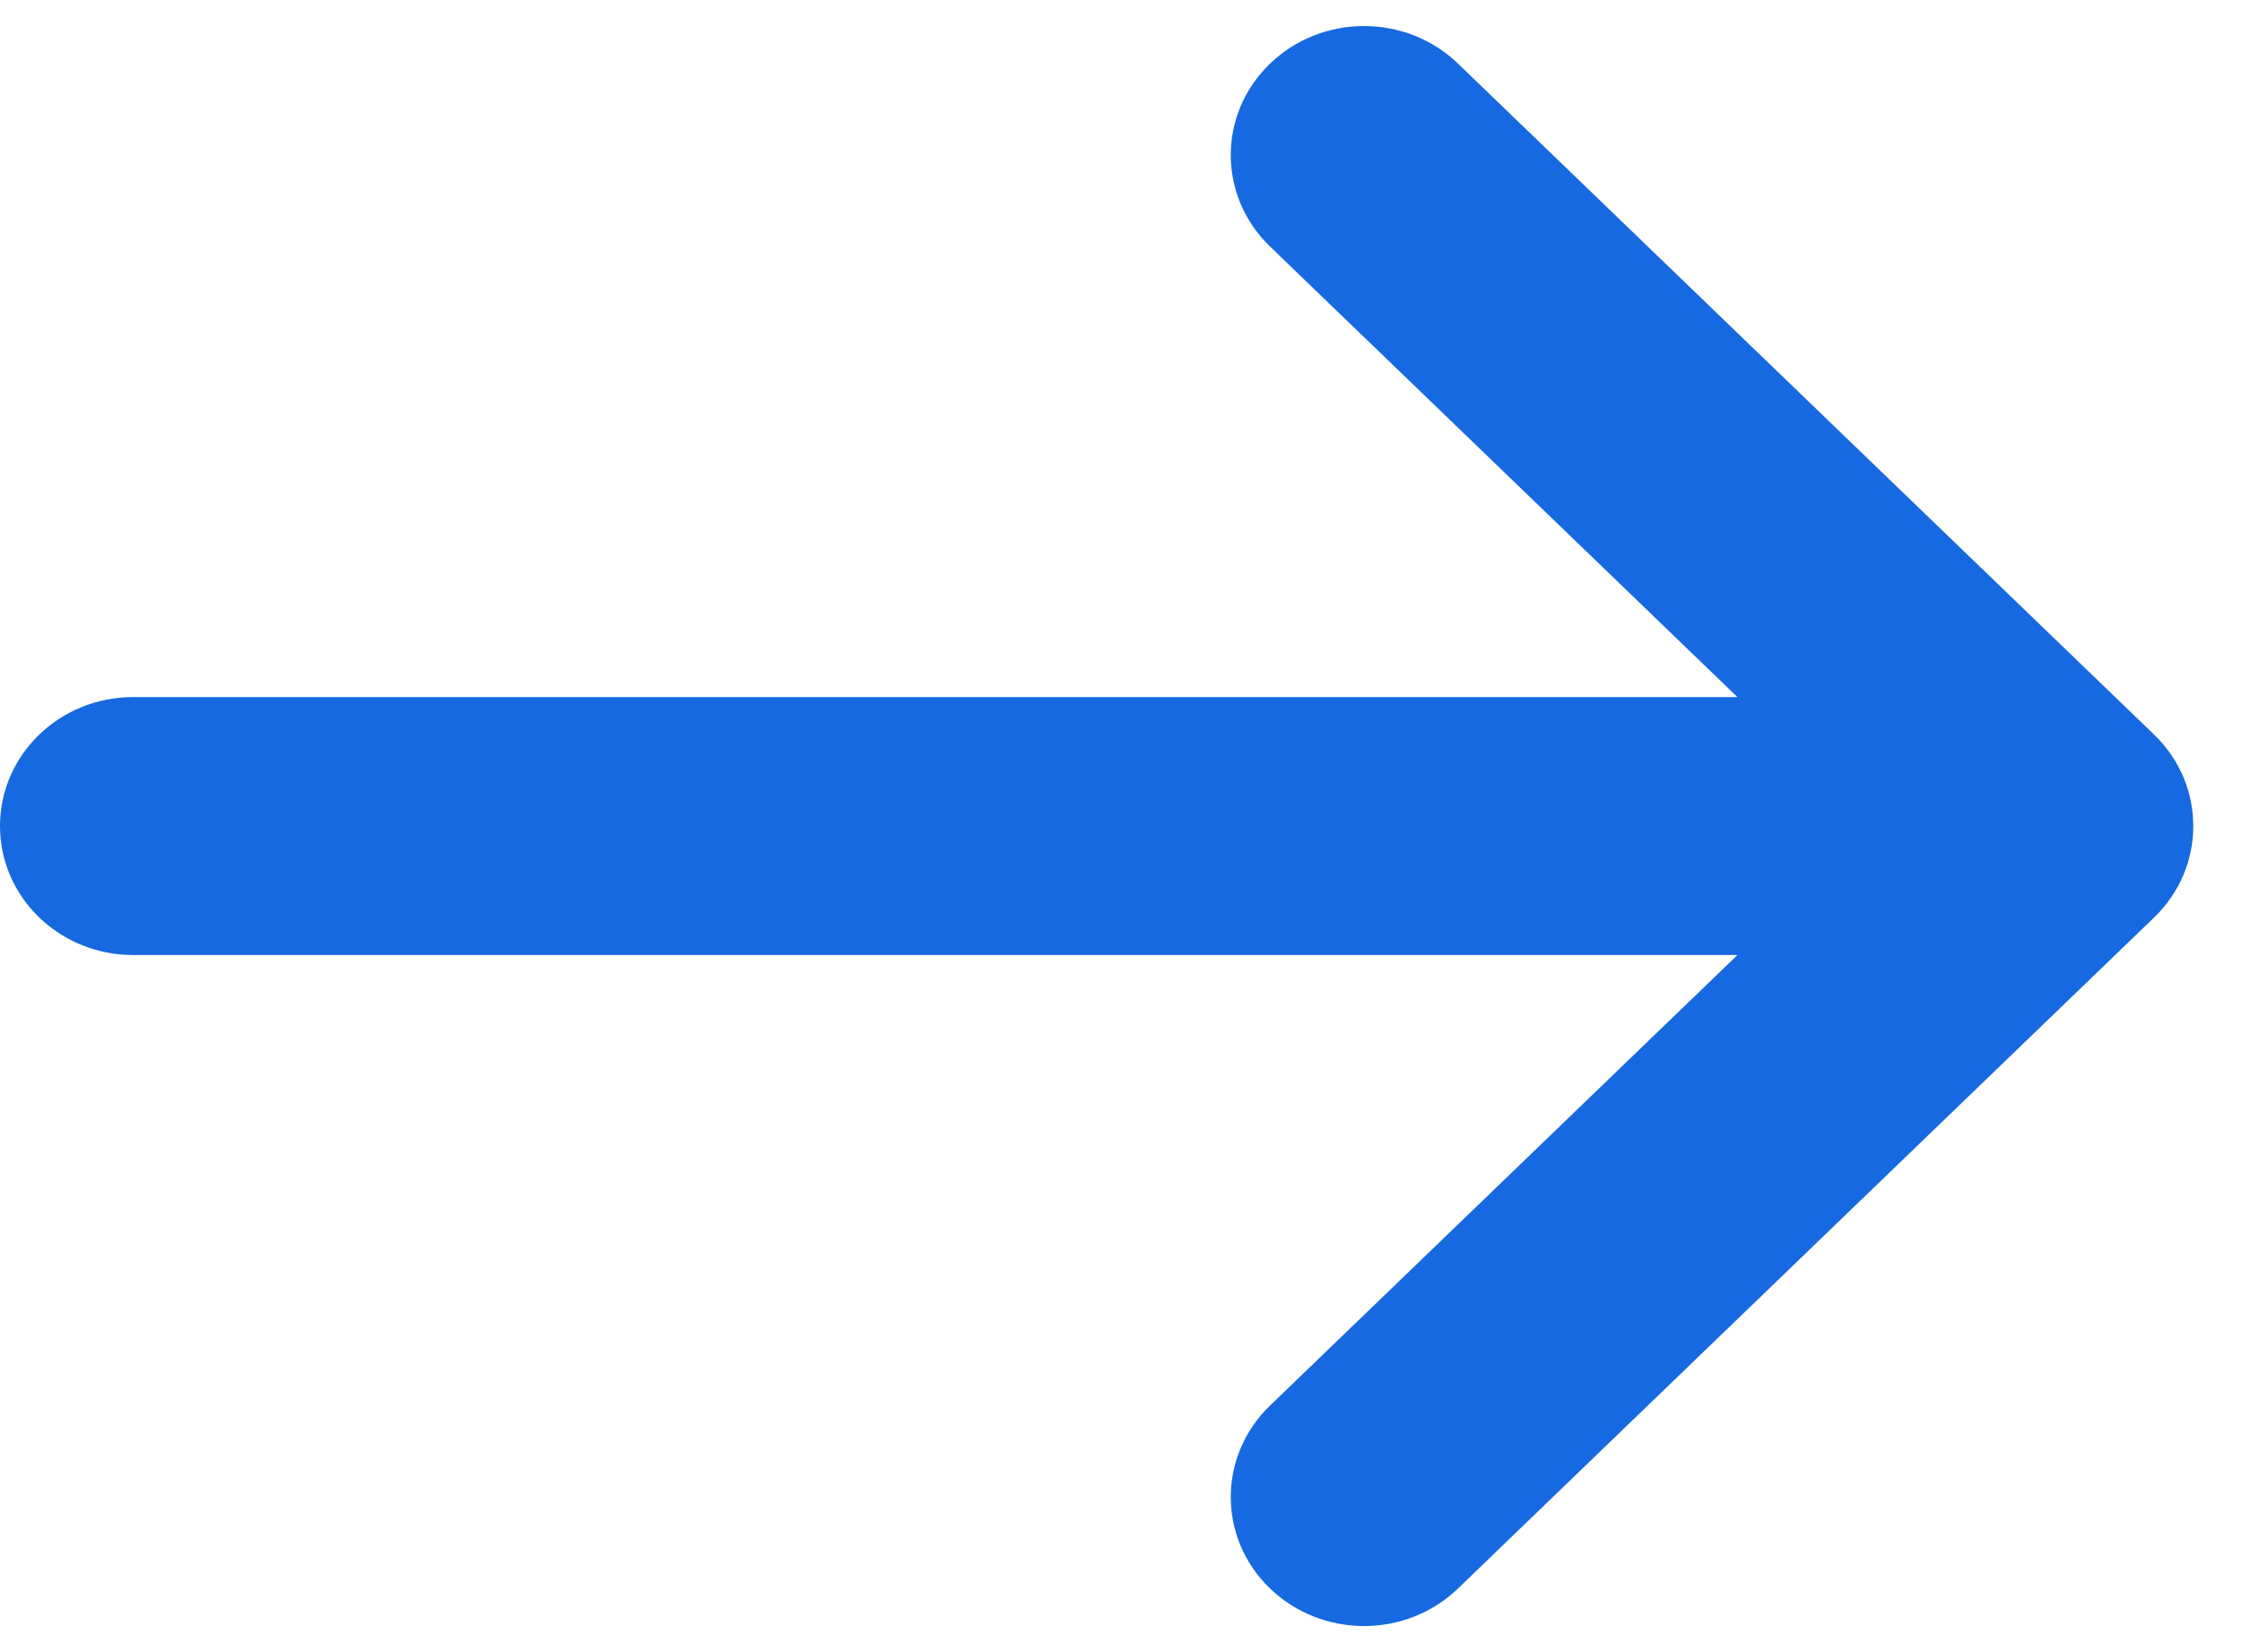 <svg width="19" height="14" viewBox="0 0 19 14" fill="none" xmlns="http://www.w3.org/2000/svg">
<path d="M18.256 6.226L18.255 6.225L12.356 0.539C11.914 0.113 11.199 0.115 10.759 0.543C10.319 0.971 10.321 1.663 10.763 2.089L14.724 5.907H1.129C0.505 5.907 0 6.396 0 7C0 7.604 0.505 8.093 1.129 8.093H14.724L10.763 11.911C10.321 12.337 10.319 13.029 10.759 13.457C11.199 13.885 11.914 13.887 12.356 13.461L18.255 7.775L18.256 7.774C18.698 7.347 18.697 6.652 18.256 6.226Z" fill="#1669E0"/>
</svg>
